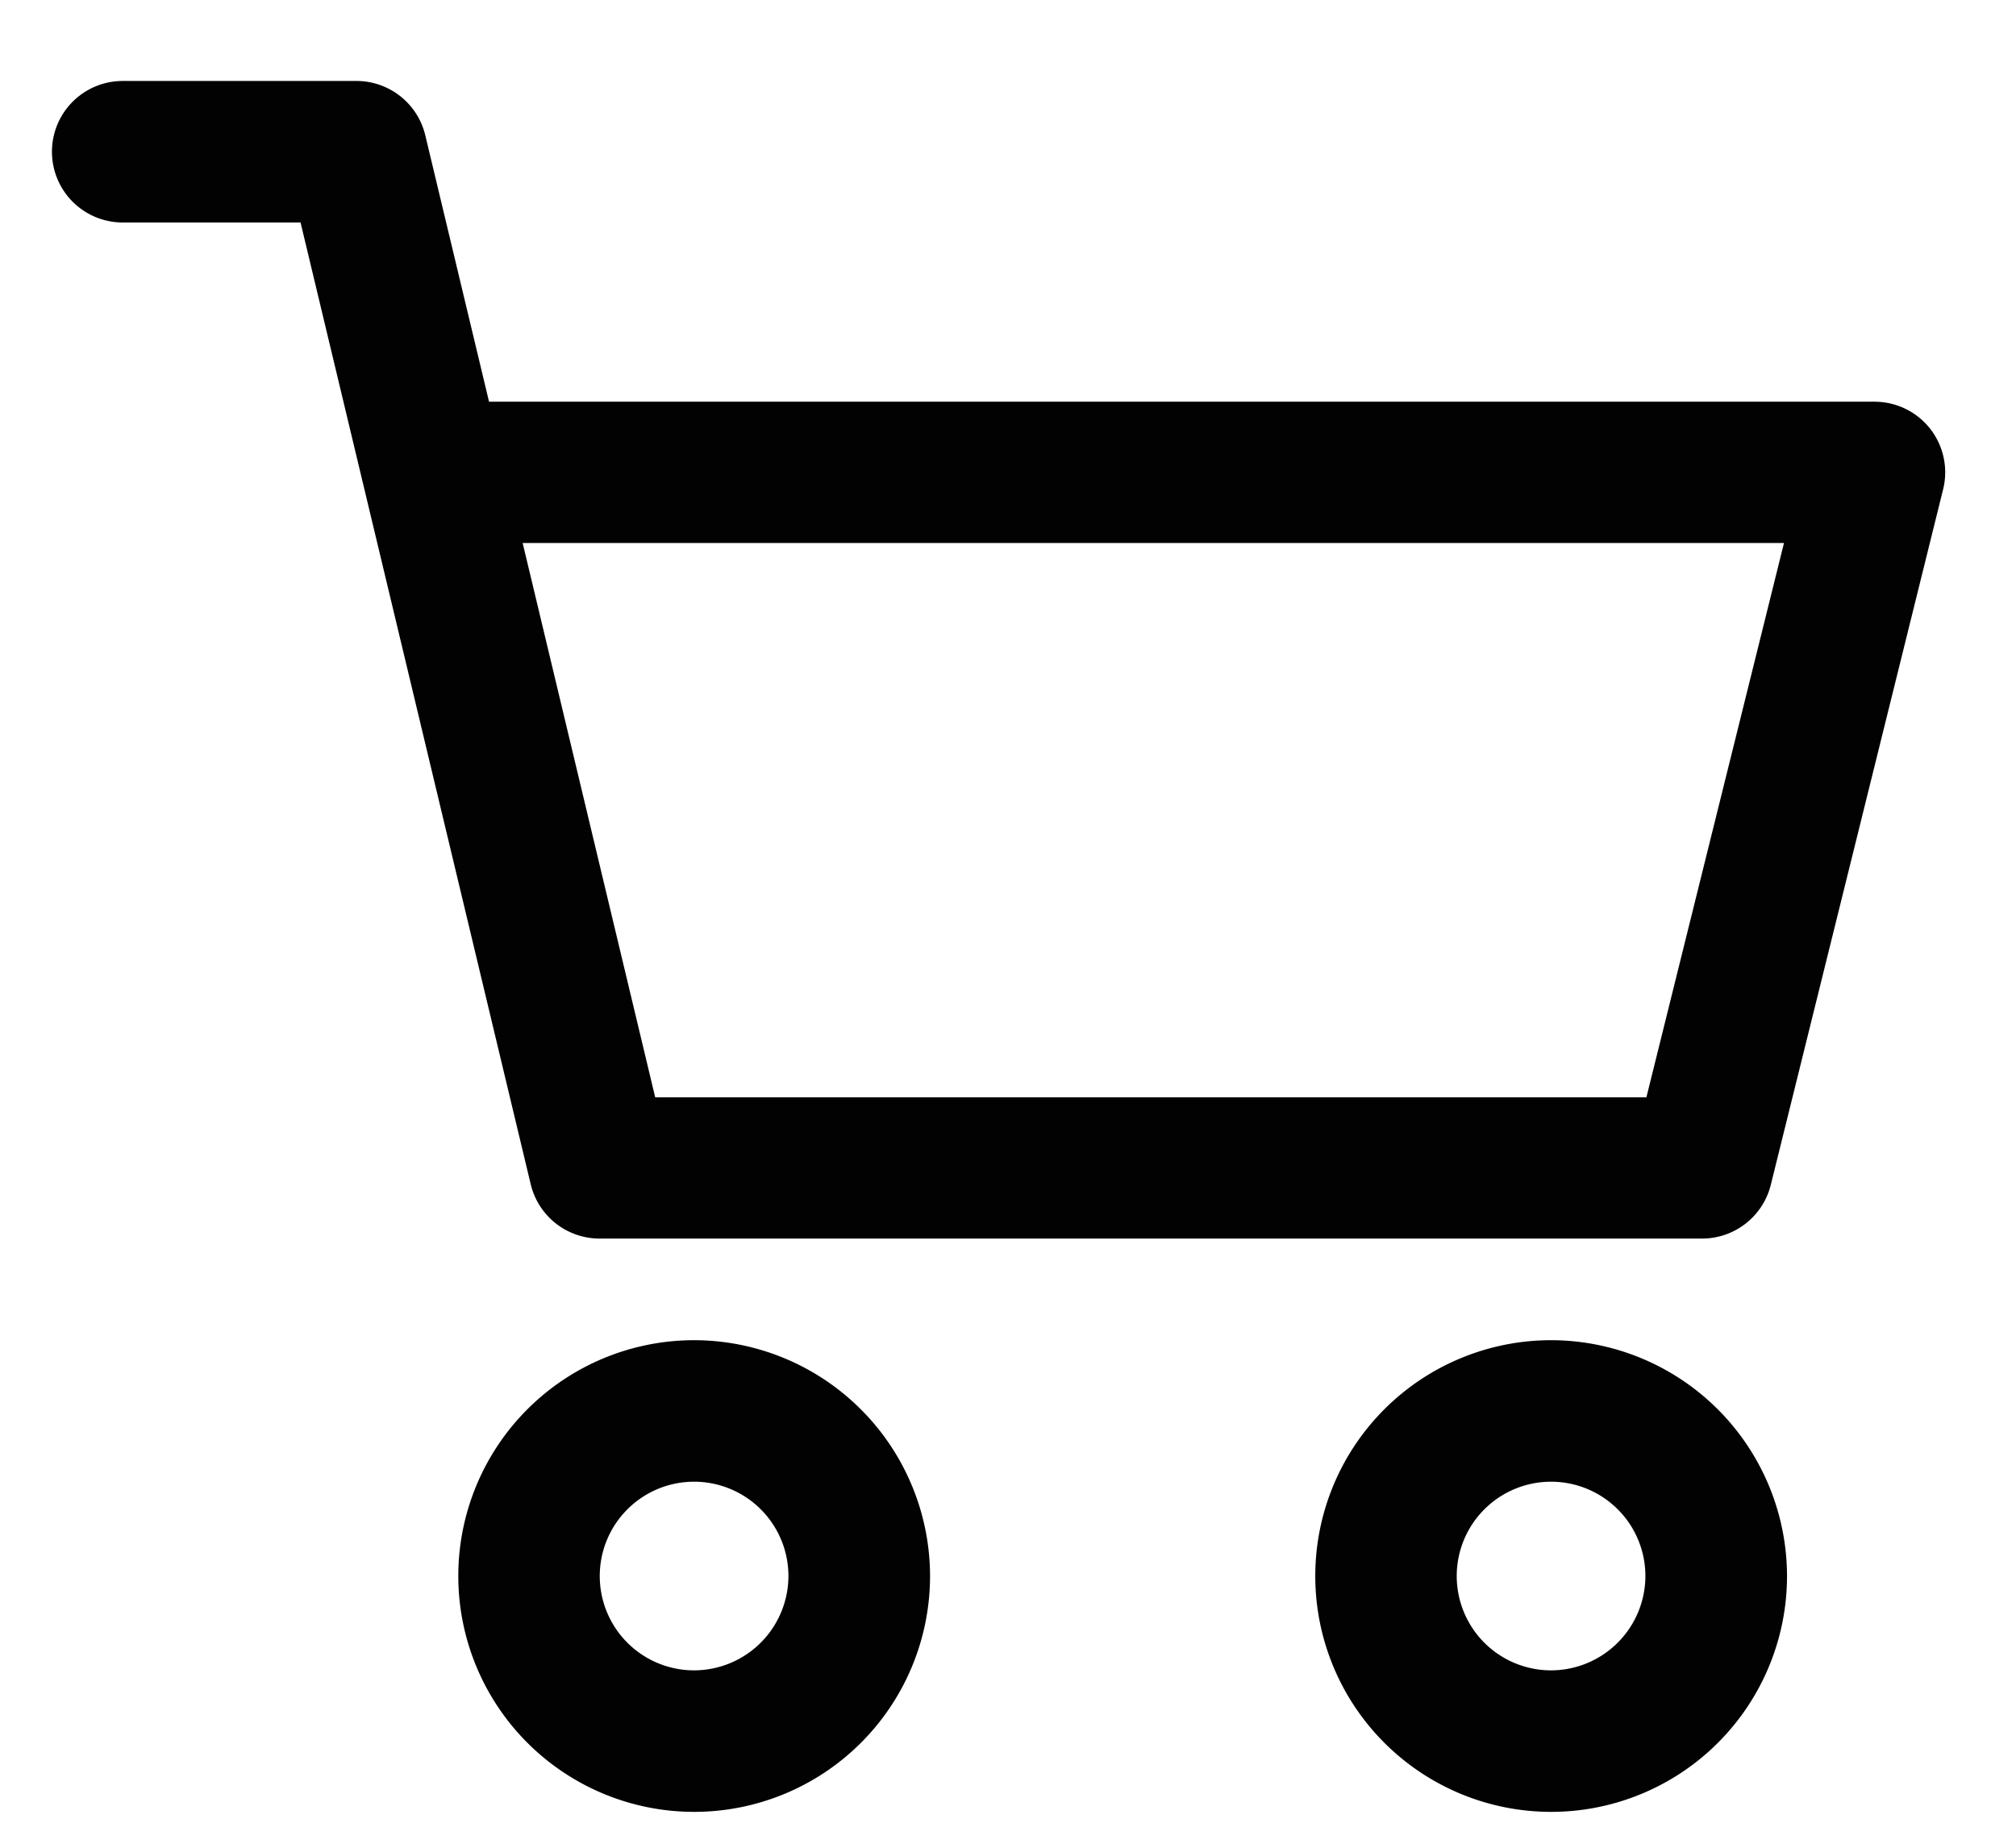 <svg xmlns="http://www.w3.org/2000/svg" width="24" height="22" viewBox="0 0 24 22">
  <defs>
    <style>
      .cls-1 {
        fill: #020202;
        fill-rule: evenodd;
      }
    </style>
  </defs>
  <path id="cart" class="cls-1" d="M18.464,15.957a2.808,2.808,0,1,0,2.81,2.808A2.812,2.812,0,0,0,18.464,15.957Zm0,3.931a1.123,1.123,0,1,1,1.124-1.123A1.125,1.125,0,0,1,18.464,19.888ZM22.979,5.106a0.842,0.842,0,0,0-.664-0.323H5.822L5.063,1.611A0.843,0.843,0,0,0,4.244.964H1.461a0.842,0.842,0,1,0,0,1.685H3.578L6.318,14.1a0.843,0.843,0,0,0,.82.647H20.263a0.843,0.843,0,0,0,.818-0.64l2.052-8.283A0.842,0.842,0,0,0,22.979,5.106ZM19.6,13.065H7.8l-1.578-6.6H21.238ZM8.262,15.957a2.808,2.808,0,1,0,2.81,2.808A2.812,2.812,0,0,0,8.262,15.957Zm0,3.931a1.123,1.123,0,1,1,1.124-1.123A1.125,1.125,0,0,1,8.262,19.888Z"/>
</svg>

